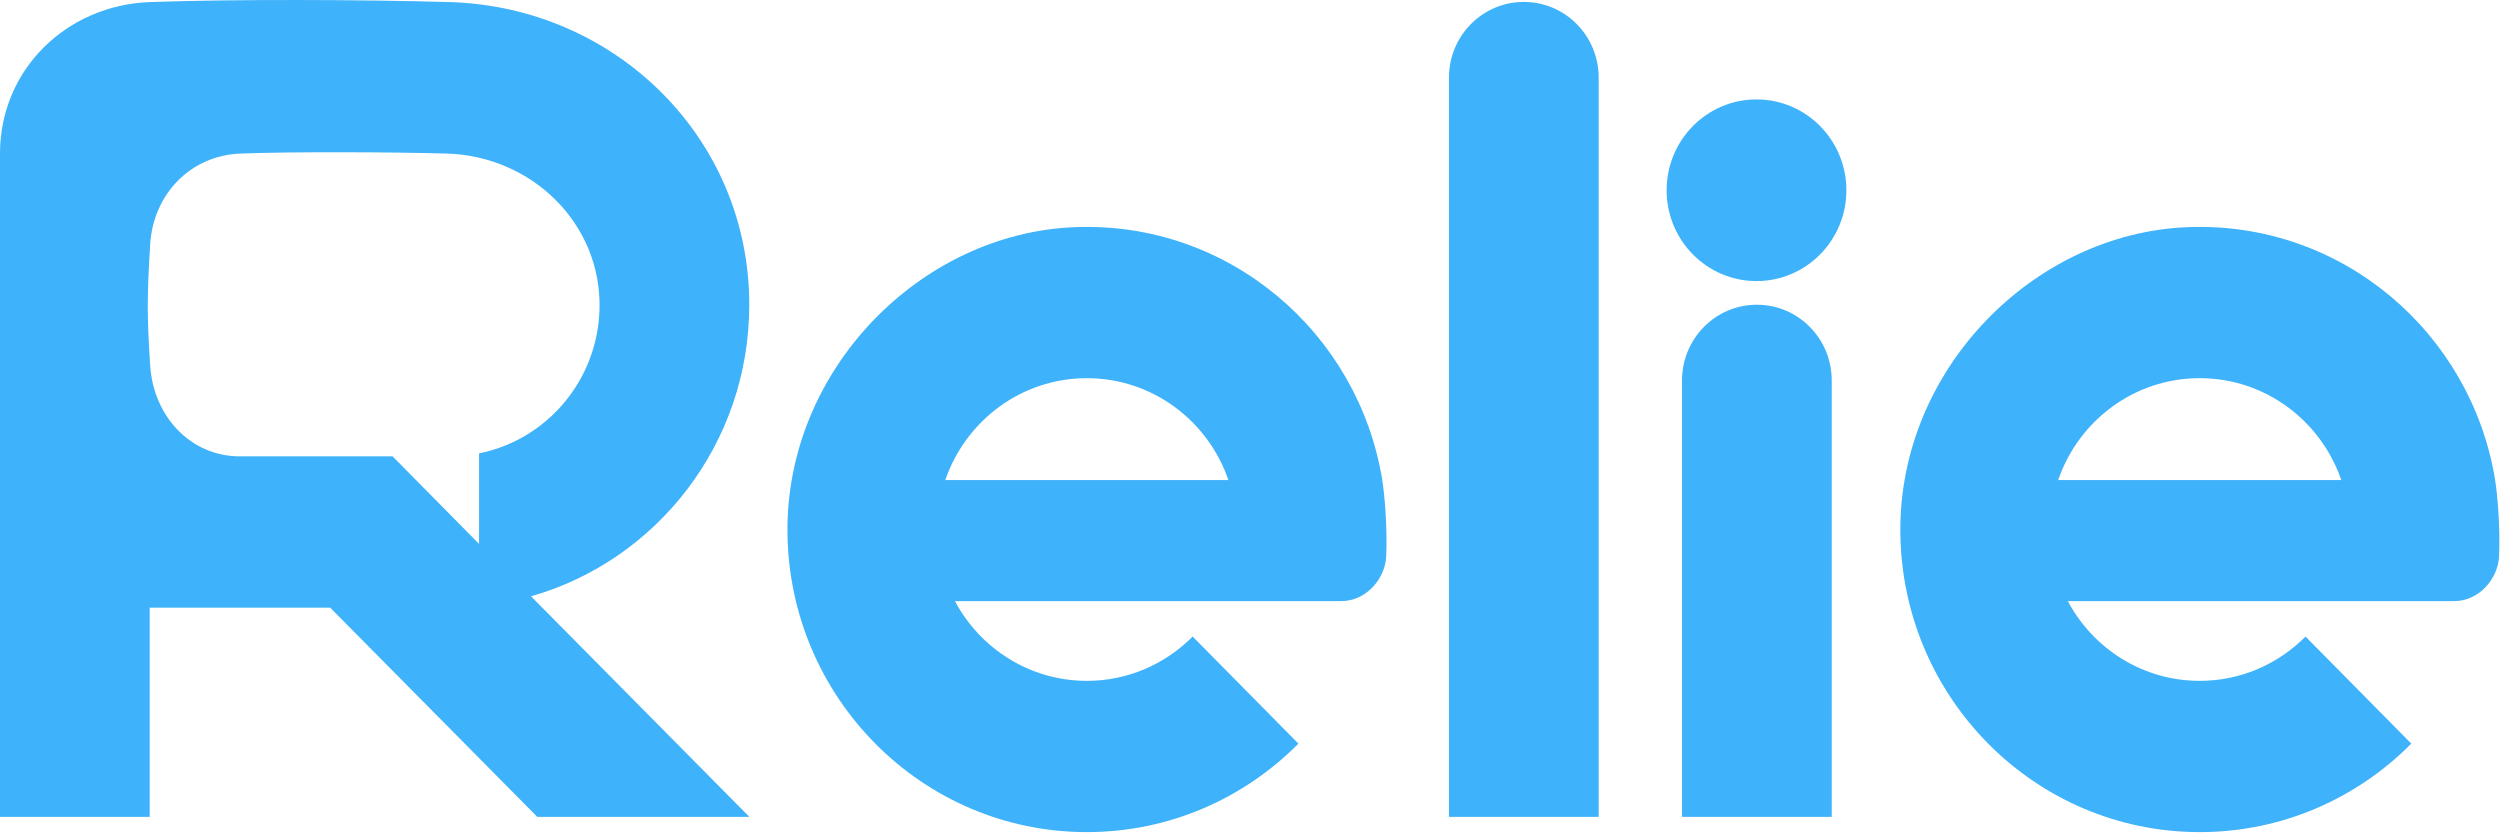 <svg width="120" height="40" viewBox="0 0 120 40" fill="none" xmlns="http://www.w3.org/2000/svg">
<g clip-path="url(#clip0_755_6528)">
<path d="M76.737 3.727V39.21H69.55V3.727C69.55 1.721 71.157 0.092 73.144 0.092C75.127 0.092 76.737 1.717 76.737 3.727Z" fill="#3EB2FA"/>
<path d="M87.923 18.261V39.21H80.737V18.261C80.737 16.255 82.343 14.627 84.33 14.627C86.313 14.627 87.923 16.251 87.923 18.261Z" fill="#3EB2FA"/>
<path d="M84.312 13.492C86.695 13.492 88.626 11.54 88.626 9.132C88.626 6.724 86.695 4.772 84.312 4.772C81.93 4.772 79.998 6.724 79.998 9.132C79.998 11.54 81.93 13.492 84.312 13.492Z" fill="#3EB2FA"/>
<path d="M66.35 23.043C65.197 15.967 58.987 10.612 51.592 10.903C44.198 11.194 37.738 17.727 37.798 25.534C37.862 33.501 44.272 39.941 52.169 39.941C56.136 39.941 59.725 38.317 62.324 35.694L57.247 30.555C55.946 31.866 54.152 32.681 52.169 32.681C49.431 32.681 47.049 31.132 45.837 28.853H64.385C65.577 28.853 66.501 27.773 66.54 26.675C66.59 25.318 66.473 23.818 66.347 23.043H66.351H66.35ZM45.374 23.043C46.349 20.197 49.023 18.152 52.169 18.152C55.315 18.152 57.989 20.197 58.963 23.043H45.373H45.374Z" fill="#3EB2FA"/>
<path d="M119.768 23.043C118.615 15.967 112.405 10.612 105.01 10.903C97.616 11.194 91.156 17.727 91.216 25.534C91.279 33.501 97.69 39.941 105.587 39.941C109.554 39.941 113.143 38.317 115.742 35.694L110.665 30.555C109.364 31.866 107.57 32.681 105.587 32.681C102.849 32.681 100.467 31.132 99.255 28.853H117.803C118.995 28.853 119.919 27.773 119.958 26.675C120.008 25.318 119.891 23.818 119.765 23.043H119.769H119.768ZM98.792 23.043C99.767 20.197 102.44 18.152 105.586 18.152C108.732 18.152 111.407 20.197 112.381 23.043H98.791H98.792Z" fill="#3EB2FA"/>
<path d="M25.496 28.636V28.621C31.536 26.896 35.965 21.289 35.965 14.633C35.969 6.607 29.527 0.332 21.582 0.1C17.453 -0.02 11.208 -0.045 7.195 0.1C3.182 0.246 0 3.354 0 7.368V39.202C0 39.202 0.004 39.209 0.007 39.209H7.179C7.179 39.209 7.185 39.205 7.185 39.202V29.176C7.185 29.176 7.189 29.169 7.192 29.169H15.849L25.79 39.21H35.949C35.949 39.21 35.959 39.203 35.955 39.195L25.497 28.631L25.493 28.635H25.494L25.496 28.636ZM11.522 21.906C9.139 21.906 7.366 19.979 7.208 17.546C7.05 15.114 7.06 14.168 7.208 11.732C7.352 9.317 9.15 7.468 11.522 7.372C13.894 7.276 18.988 7.297 21.458 7.372C25.519 7.492 28.883 10.726 28.777 14.836C28.686 18.274 26.233 21.112 22.995 21.763V26.108L18.843 21.904H11.521L11.522 21.906Z" fill="#3EB2FA"/>
</g>
<defs>
<clipPath id="clip0_755_6528">
<rect width="120" height="40" fill="white"/>
</clipPath>
</defs>
</svg>
